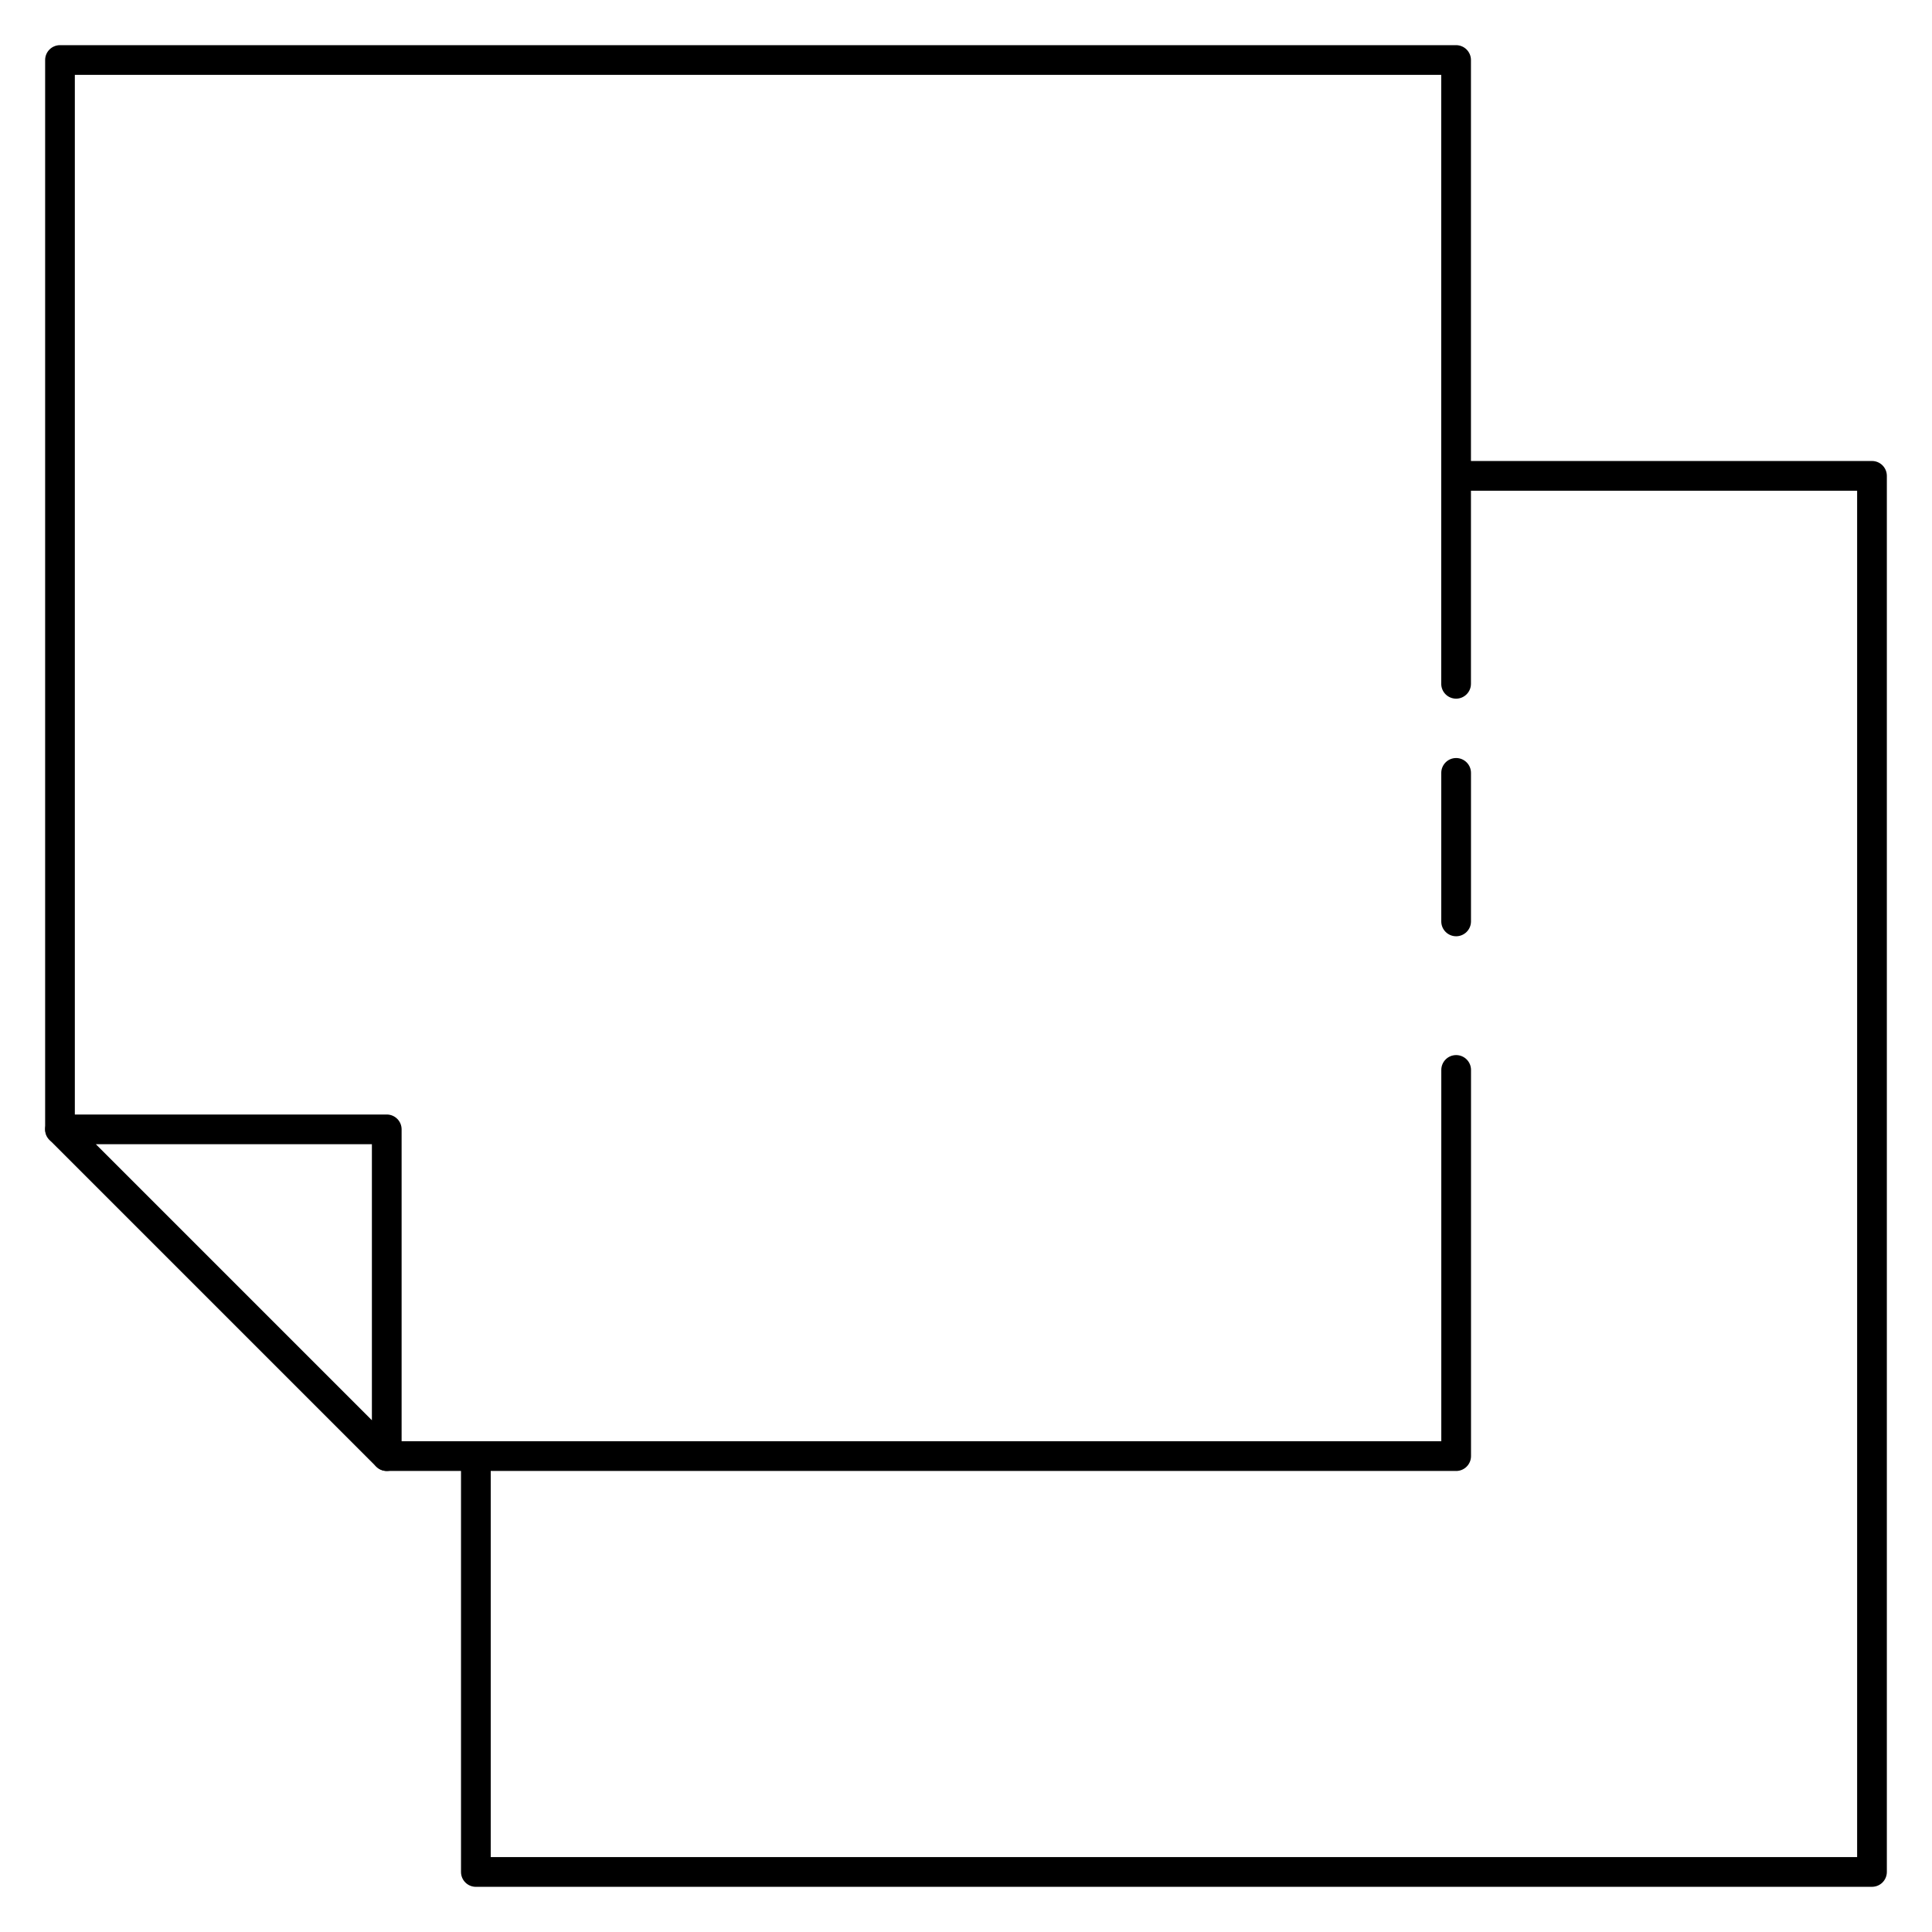 <?xml version="1.0" encoding="UTF-8"?>
<!-- Uploaded to: ICON Repo, www.svgrepo.com, Generator: ICON Repo Mixer Tools -->
<svg fill="#000000" width="800px" height="800px" version="1.1" viewBox="144 144 512 512" xmlns="http://www.w3.org/2000/svg">
 <g>
  <path d="m640.09 644.03h-369.98c-2.172 0-3.938-1.762-3.938-3.938v-110.21c0-2.172 1.762-3.938 3.938-3.938 2.172 0 3.938 1.762 3.938 3.938v106.27h362.11v-362.11h-106.27c-2.172 0-3.938-1.762-3.938-3.938 0-2.172 1.762-3.938 3.938-3.938h110.21c2.172 0 3.938 1.762 3.938 3.938v369.98c0 2.176-1.762 3.938-3.938 3.938z"/>
  <path d="m529.89 533.82h-283.39c-2.172 0-3.938-1.762-3.938-3.938 0-2.172 1.762-3.938 3.938-3.938h279.46v-98.398c0-2.172 1.762-3.938 3.938-3.938 2.172 0 3.938 1.762 3.938 3.938v102.34c0 2.172-1.766 3.938-3.938 3.938z"/>
  <path d="m159.9 447.23c-2.172 0-3.938-1.762-3.938-3.938v-283.39c0-2.168 1.766-3.934 3.938-3.934h369.98c2.172 0 3.938 1.766 3.938 3.938v165.31c0 2.172-1.762 3.938-3.938 3.938-2.172-0.004-3.938-1.766-3.938-3.938v-161.38h-362.11v279.46c0 2.176-1.762 3.938-3.934 3.938z"/>
  <path d="m246.49 533.82c-1.023 0-2.031-0.402-2.785-1.148l-86.594-86.594c-1.125-1.125-1.465-2.816-0.852-4.289 0.609-1.473 2.051-2.434 3.641-2.434h86.594c2.172 0 3.938 1.762 3.938 3.938v86.594c0 1.59-0.961 3.031-2.434 3.637-0.492 0.191-1.004 0.297-1.508 0.297zm-77.09-86.594 73.156 73.156v-73.156z"/>
  <path d="m529.89 392.12c-2.172 0-3.938-1.762-3.938-3.938v-39.359c0-2.172 1.762-3.938 3.938-3.938 2.172 0 3.938 1.762 3.938 3.938v39.359c0 2.176-1.766 3.938-3.938 3.938z"/>
 </g>
</svg>